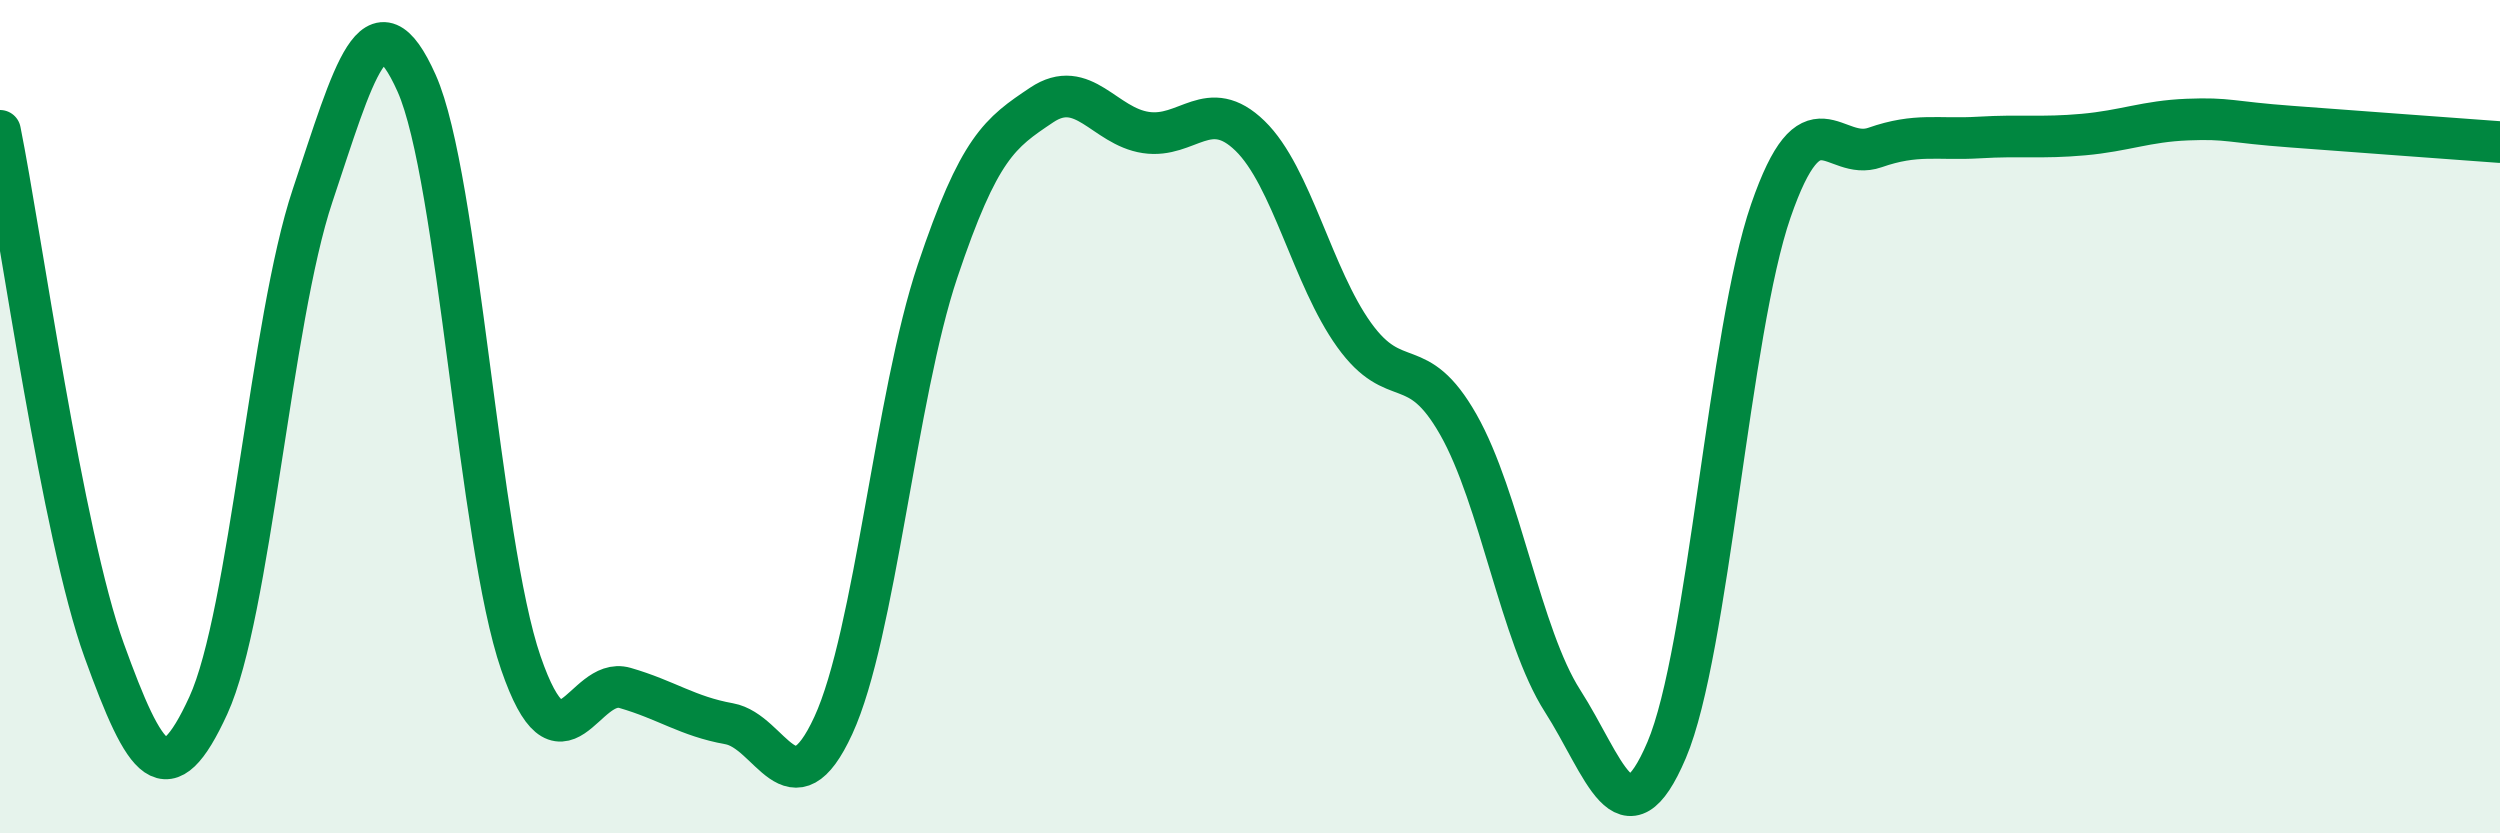 
    <svg width="60" height="20" viewBox="0 0 60 20" xmlns="http://www.w3.org/2000/svg">
      <path
        d="M 0,3.14 C 0.5,5.63 1.5,12.85 2.5,15.61 C 3.5,18.37 4,19.11 5,16.93 C 6,14.75 6.5,7.69 7.5,4.7 C 8.5,1.71 9,-0.24 10,2 C 11,4.24 11.5,13.01 12.5,15.91 C 13.5,18.81 14,16.22 15,16.51 C 16,16.8 16.5,17.19 17.5,17.37 C 18.5,17.55 19,19.58 20,17.41 C 21,15.24 21.5,9.49 22.5,6.51 C 23.5,3.53 24,3.19 25,2.52 C 26,1.85 26.5,3.03 27.5,3.18 C 28.5,3.33 29,2.29 30,3.26 C 31,4.23 31.5,6.65 32.5,8.04 C 33.5,9.43 34,8.43 35,10.19 C 36,11.95 36.5,15.26 37.5,16.82 C 38.5,18.38 39,20.35 40,18 C 41,15.65 41.5,7.95 42.5,5.06 C 43.5,2.17 44,3.89 45,3.54 C 46,3.19 46.5,3.36 47.5,3.3 C 48.5,3.24 49,3.32 50,3.23 C 51,3.14 51.5,2.91 52.5,2.87 C 53.5,2.83 53.5,2.93 55,3.04 C 56.5,3.15 59,3.34 60,3.41L60 20L0 20Z"
        fill="#008740"
        opacity="0.1"
        stroke-linecap="round"
        stroke-linejoin="round"
      />
      <path
        d="M 0,3.14 C 0.5,5.63 1.5,12.85 2.5,15.61 C 3.5,18.37 4,19.11 5,16.93 C 6,14.75 6.5,7.69 7.5,4.7 C 8.5,1.71 9,-0.24 10,2 C 11,4.24 11.5,13.01 12.5,15.91 C 13.5,18.81 14,16.22 15,16.51 C 16,16.8 16.5,17.19 17.5,17.37 C 18.5,17.55 19,19.58 20,17.41 C 21,15.24 21.5,9.49 22.5,6.51 C 23.5,3.53 24,3.19 25,2.52 C 26,1.85 26.5,3.03 27.5,3.18 C 28.5,3.33 29,2.29 30,3.26 C 31,4.23 31.5,6.65 32.5,8.04 C 33.5,9.43 34,8.43 35,10.19 C 36,11.95 36.5,15.26 37.5,16.82 C 38.5,18.38 39,20.35 40,18 C 41,15.65 41.5,7.95 42.5,5.06 C 43.5,2.17 44,3.89 45,3.54 C 46,3.19 46.5,3.36 47.5,3.3 C 48.5,3.24 49,3.32 50,3.23 C 51,3.14 51.5,2.91 52.5,2.87 C 53.5,2.83 53.5,2.93 55,3.04 C 56.5,3.15 59,3.34 60,3.41"
        stroke="#008740"
        stroke-width="1"
        fill="none"
        stroke-linecap="round"
        stroke-linejoin="round"
      />
    </svg>
  